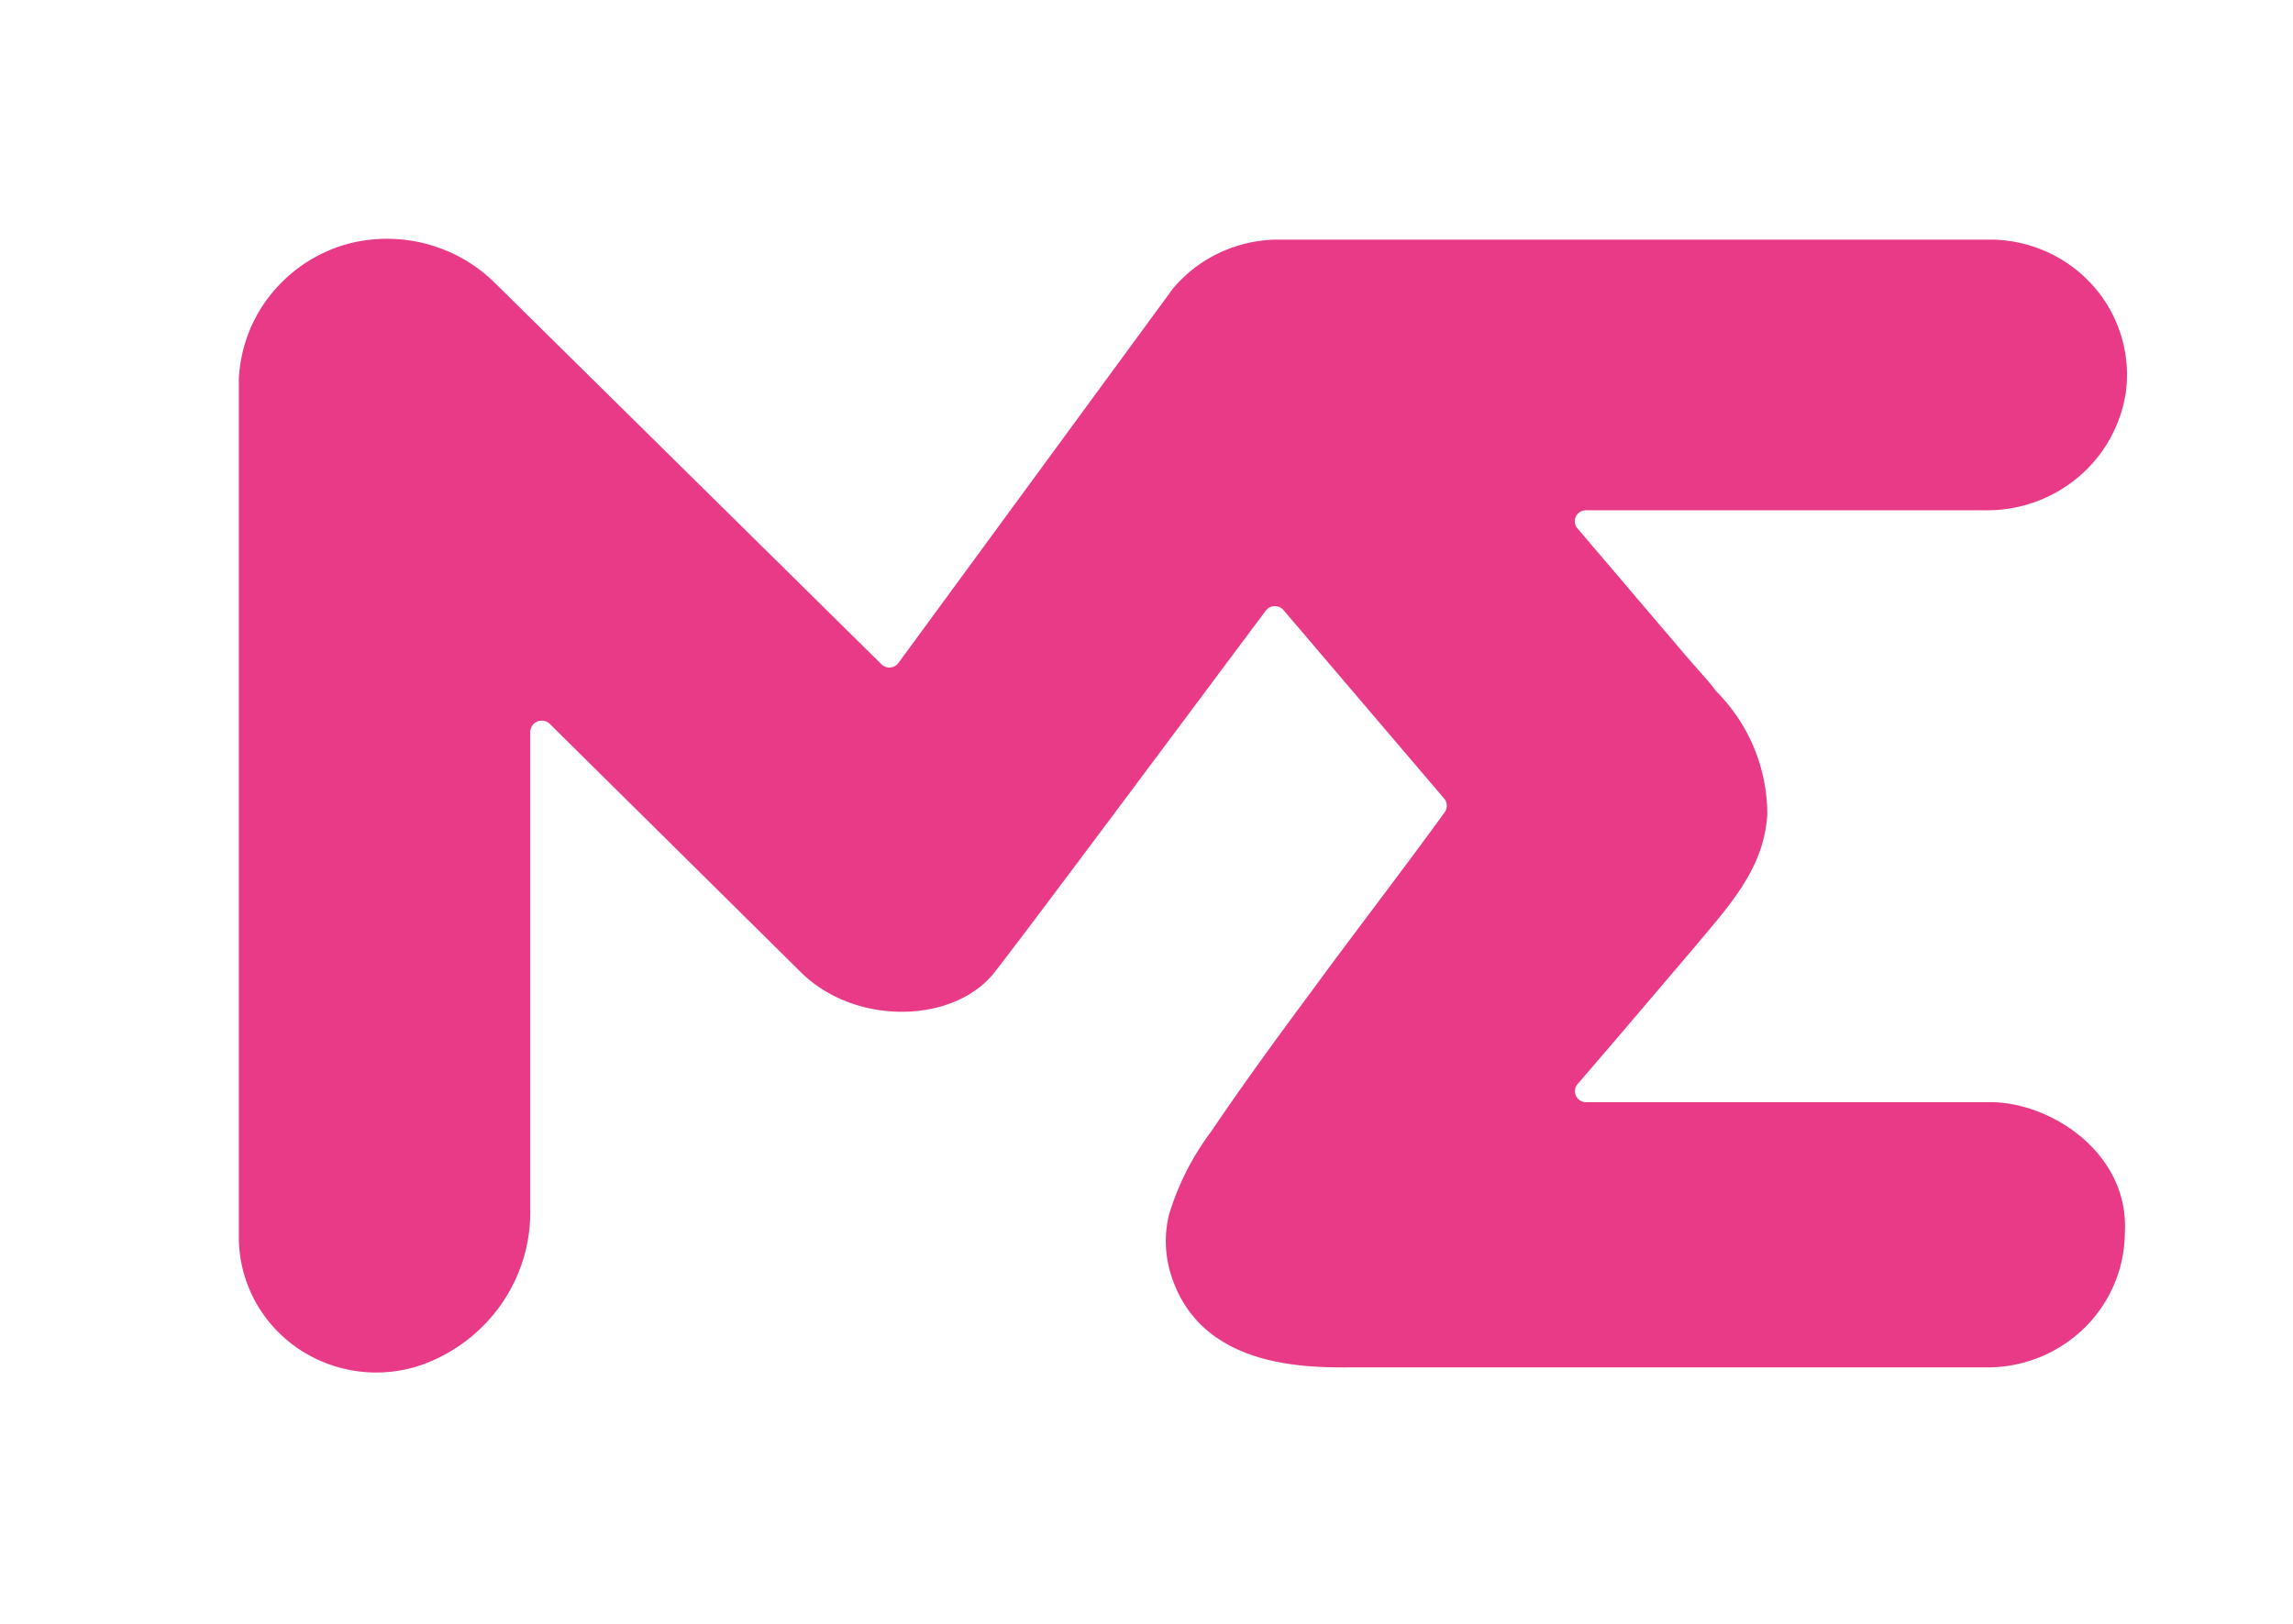 <?xml version="1.0" encoding="UTF-8" ?>
<!DOCTYPE svg PUBLIC "-//W3C//DTD SVG 1.1//EN" "http://www.w3.org/Graphics/SVG/1.1/DTD/svg11.dtd">
<svg xmlns="http://www.w3.org/2000/svg" width="96" height="68" fill="none">
<path fill="#E93A88" d="m66.01 22.087 4.63 5.44c.53.611 1 1.114 1.19 1.4a7.288 7.288 0 0 1 2.16 5.174c-.13 2.286-1.62 3.843-3 5.509l-3.24 3.804-1.69 1.97a.46.46 0 0 0 .37.77h16.89c2.58 0 5.83 2.167 5.64 5.46a5.626 5.626 0 0 1-1.684 3.986 5.793 5.793 0 0 1-4.046 1.66H56.78c-1.74 0-6.42.187-7.73-3.804a4.675 4.675 0 0 1-.11-2.582c.38-1.263.983-2.45 1.78-3.509 1.33-1.97 2.77-3.942 4.19-5.853 1.83-2.504 3.71-4.928 5.56-7.48a.469.469 0 0 0 0-.582l-6.72-7.884a.468.468 0 0 0-.375-.184.475.475 0 0 0-.375.184c-1.8 2.395-9.68 12.999-11.36 15.147-1.68 2.149-5.82 2.267-8.11 0L23.02 30.316a.482.482 0 0 0-.82.335v19.996a6.73 6.73 0 0 1-1.22 3.979 6.888 6.888 0 0 1-3.34 2.535 5.83 5.83 0 0 1-5.217-.73 5.692 5.692 0 0 1-1.78-2.016A5.602 5.602 0 0 1 10 51.82V15.869a6.117 6.117 0 0 1 1.352-3.555 6.267 6.267 0 0 1 3.208-2.102 6.47 6.47 0 0 1 3.316.008 6.4 6.4 0 0 1 2.864 1.648L36.9 27.813a.47.47 0 0 0 .57.077.468.468 0 0 0 .15-.136l11.48-15.66a5.718 5.718 0 0 1 1.949-1.505 5.8 5.8 0 0 1 2.411-.555h29.86a5.812 5.812 0 0 1 2.368.509c.744.333 1.407.82 1.945 1.426a5.634 5.634 0 0 1 1.173 2.09c.236.771.302 1.583.194 2.381a5.764 5.764 0 0 1-2.006 3.554 5.923 5.923 0 0 1-3.884 1.374H66.39a.476.476 0 0 0-.406.249.458.458 0 0 0 .026.47Z"/>
</svg>